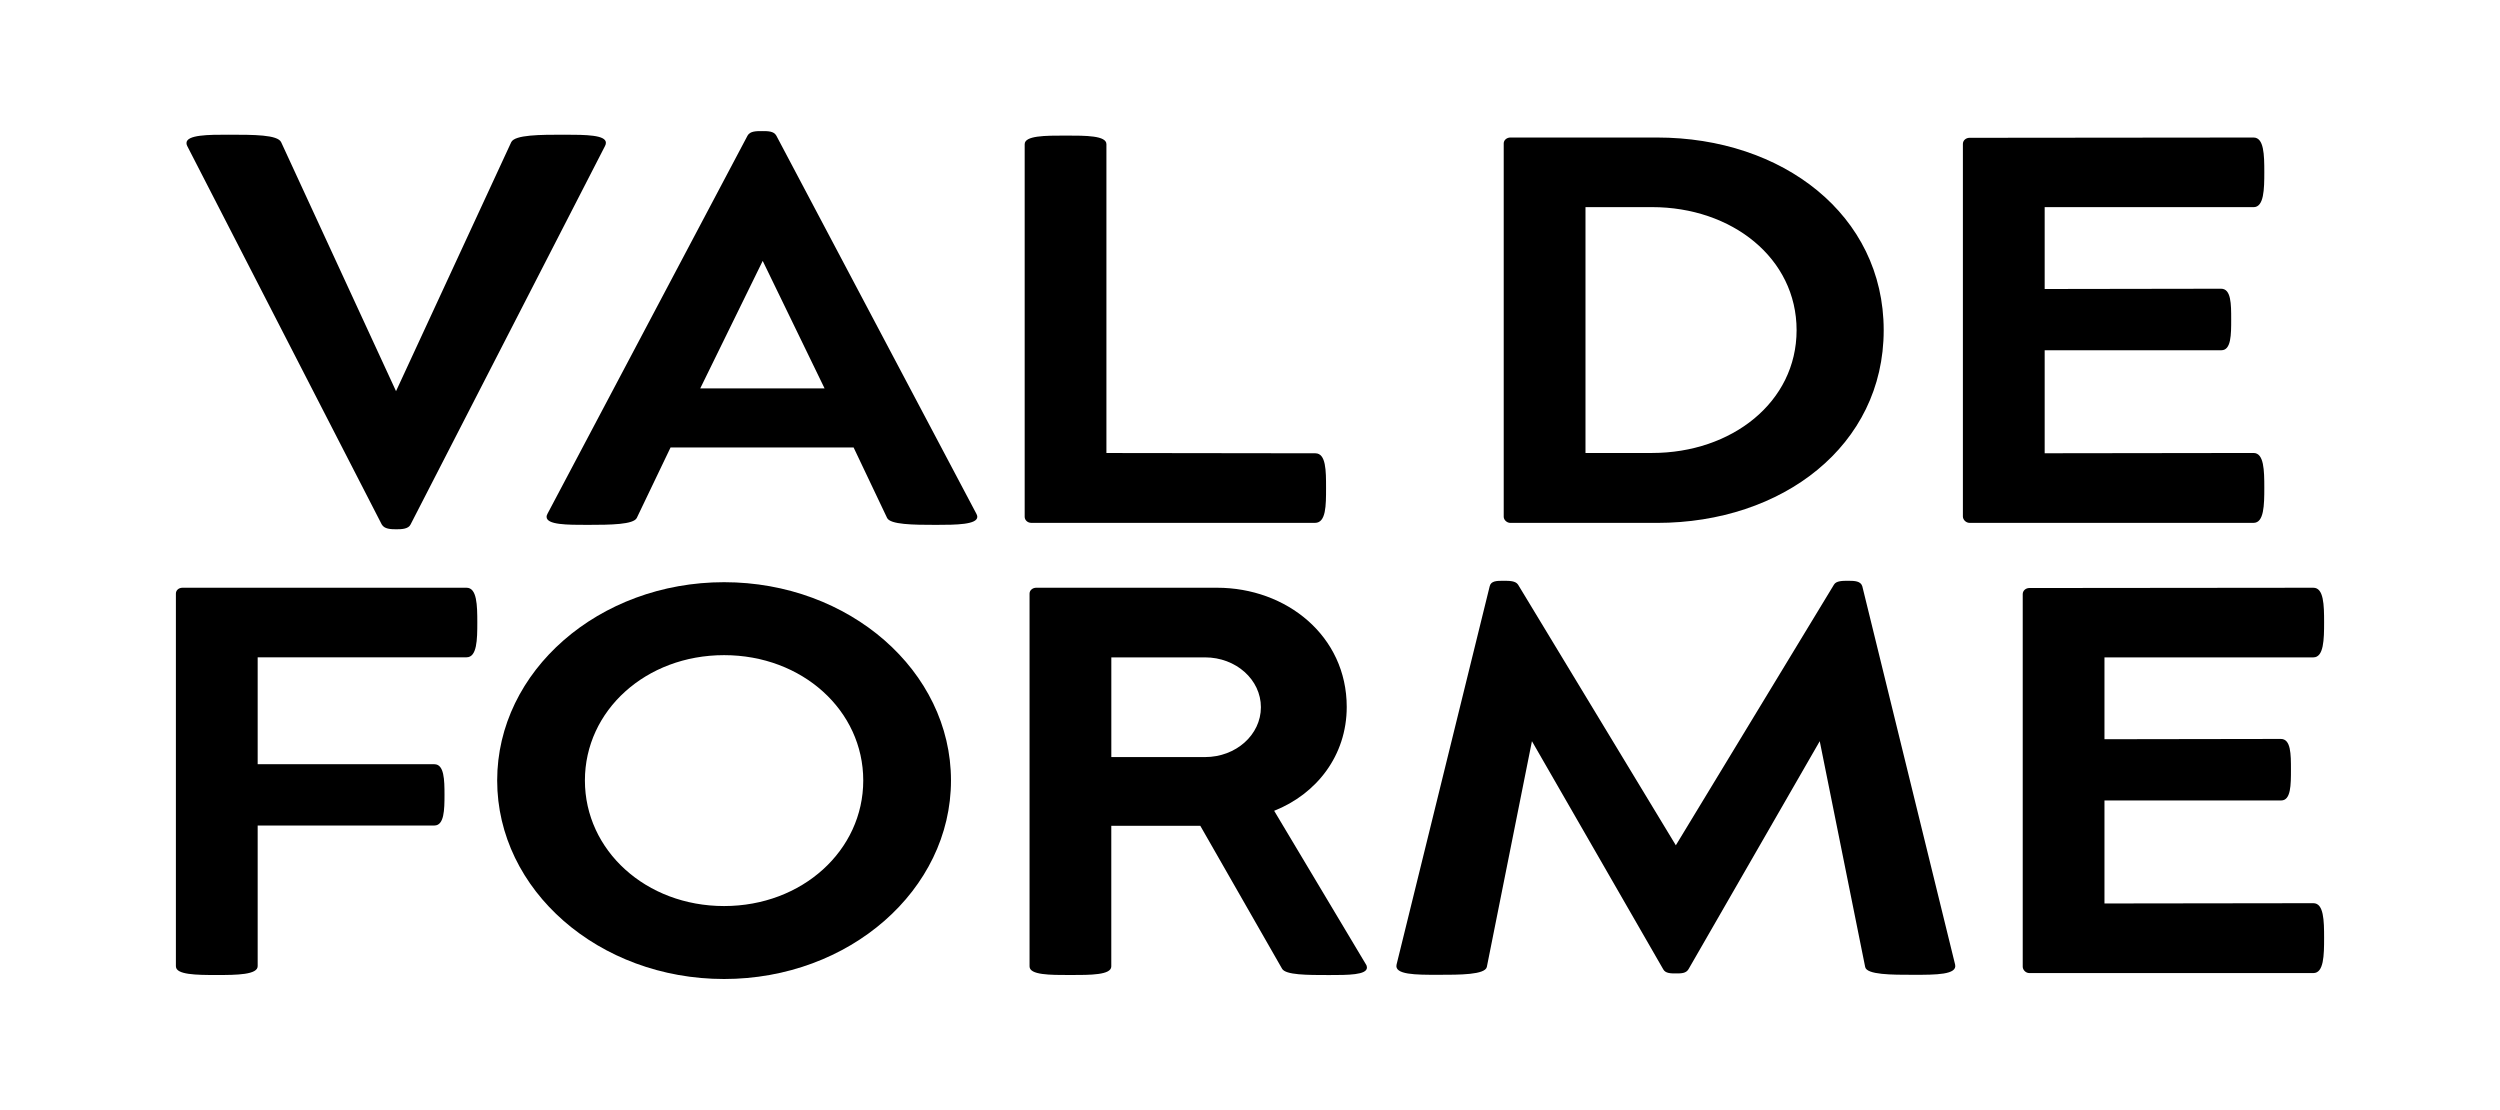 
<svg id="b" data-name="Calque 3" xmlns="http://www.w3.org/2000/svg" width="250mm" height="111.01mm" viewBox="0 0 708.66 314.67">
  <path d="M108.23,148.7L53.13,41.5c-.18-.31-.27-.63-.27-.95,0-2.37,6.35-2.37,11.81-2.37,7.34,0,14.04,0,15.03,2.13l32.56,70.57,32.65-70.57c.99-2.13,8.32-2.13,15.03-2.13,6.26,0,11.81.08,11.81,2.29,0,.31-.09.63-.27.95l-55.11,107.27c-.62,1.26-2.5,1.34-4.02,1.34-1.61,0-3.4-.08-4.11-1.34"/>
  <path d="M198.5,110.1h35.24l-17.54-36.15-17.71,36.15ZM154.93,146.49c0-.24.09-.55.27-.87l56.71-107.19c.72-1.27,2.42-1.27,4.11-1.27s3.31,0,4.03,1.27l56.71,107.19c.18.32.27.63.27.87,0,2.21-5.9,2.29-11.72,2.29-6.53,0-12.97-.08-13.86-1.98l-9.49-19.97h-51.88l-9.57,19.97c-.9,1.89-7.33,1.98-13.95,1.98-5.82,0-11.63,0-11.63-2.29"/>
  <path d="M290.46,146.49V40.87c0-2.44,5.82-2.44,11.63-2.44s11.54,0,11.54,2.44v87.54l59.22.08c3.04,0,3.04,4.89,3.04,9.86s0,9.86-3.13,9.86h-80.42c-1.07,0-1.88-.79-1.88-1.73"/>
  <path d="M509.27,93.6c0-20.44-18.34-34.89-40.97-34.89h-18.87v69.69h18.87c22.54,0,40.97-14.36,40.97-34.81M426.25,146.49V40.64c0-.95.9-1.66,1.88-1.66h41.6c35.51,0,64.23,21.87,64.23,54.62s-28.72,54.62-64.23,54.62h-41.6c-.99,0-1.88-.86-1.88-1.73"/>
  <path d="M556.41,146.41V40.79c0-1.02.9-1.73,1.88-1.73l80.51-.08c2.96,0,3.05,4.89,3.05,9.79s-.09,9.95-3.05,9.95h-59.21v23.2l50-.08c2.87,0,2.87,4.34,2.87,8.68s0,8.76-2.78,8.76h-50.09v29.2l59.21-.08c2.96,0,3.05,4.89,3.05,9.86s-.09,9.95-3.05,9.95h-80.51c-.99,0-1.88-.87-1.88-1.82"/>
  <path d="M49.86,273.95v-105.69c0-.95.81-1.66,1.88-1.66h80.51c2.96,0,3.05,4.97,3.05,9.86s-.09,9.86-3.05,9.86h-59.21v30.31h50.09c2.78,0,2.87,4.42,2.87,8.68s-.09,8.69-2.87,8.69h-50.09v39.86c0,2.44-5.82,2.52-11.63,2.52s-11.54-.08-11.54-2.44"/>
  <path d="M244.7,221.23c0-19.81-17.26-35.52-39.45-35.52s-39.45,15.71-39.45,35.52,17.27,35.6,39.45,35.6,39.45-15.79,39.45-35.6M140.93,221.23c0-31.02,28.81-56.2,64.32-56.2s64.32,25.18,64.32,56.2-28.81,56.28-64.32,56.28-64.32-25.18-64.32-56.28"/>
  <path d="M357.42,200.47c0-7.82-7.07-14.13-15.83-14.13h-26.57v28.26h26.57c8.76,0,15.83-6.31,15.83-14.13M291.84,273.95v-105.69c0-.95.9-1.66,1.88-1.66h51.26c19.68,0,36.77,13.65,36.77,33.79,0,13.81-8.59,24.7-20.57,29.44l25.94,43.41c.27.4.36.71.36,1.02,0,2.13-5.37,2.13-10.74,2.13-6.17,0-12.35,0-13.33-1.81l-23.17-40.5h-25.23v39.86c0,2.44-5.82,2.44-11.63,2.44s-11.54,0-11.54-2.44"/>
  <path d="M395.88,273.4l26.39-107.2c.36-1.57,2.06-1.57,3.84-1.57s3.49,0,4.21,1.1l44.72,73.88,44.82-73.88c.63-1.1,2.41-1.1,4.11-1.1,1.78,0,3.49.08,3.93,1.57l26.3,107.2c.72,2.92-5.46,2.92-11.72,2.92s-13.33,0-13.77-2.21l-12.88-64.01-37.21,64.65c-.71,1.18-2.05,1.18-3.58,1.18-1.43,0-2.95,0-3.58-1.18l-37.21-64.65-12.79,64.01c-.54,2.21-7.6,2.21-13.86,2.21s-12.44,0-11.72-2.92"/>
  <path d="M573.37,274.03v-105.62c0-1.02.9-1.73,1.87-1.73l80.51-.08c2.96,0,3.05,4.89,3.05,9.79s-.09,9.95-3.05,9.95h-59.21v23.2l50-.08c2.86,0,2.86,4.34,2.86,8.68s0,8.76-2.77,8.76h-50.09v29.2l59.21-.08c2.96,0,3.05,4.89,3.05,9.86s-.09,9.95-3.05,9.95h-80.51c-.98,0-1.87-.87-1.87-1.82"/>
</svg>